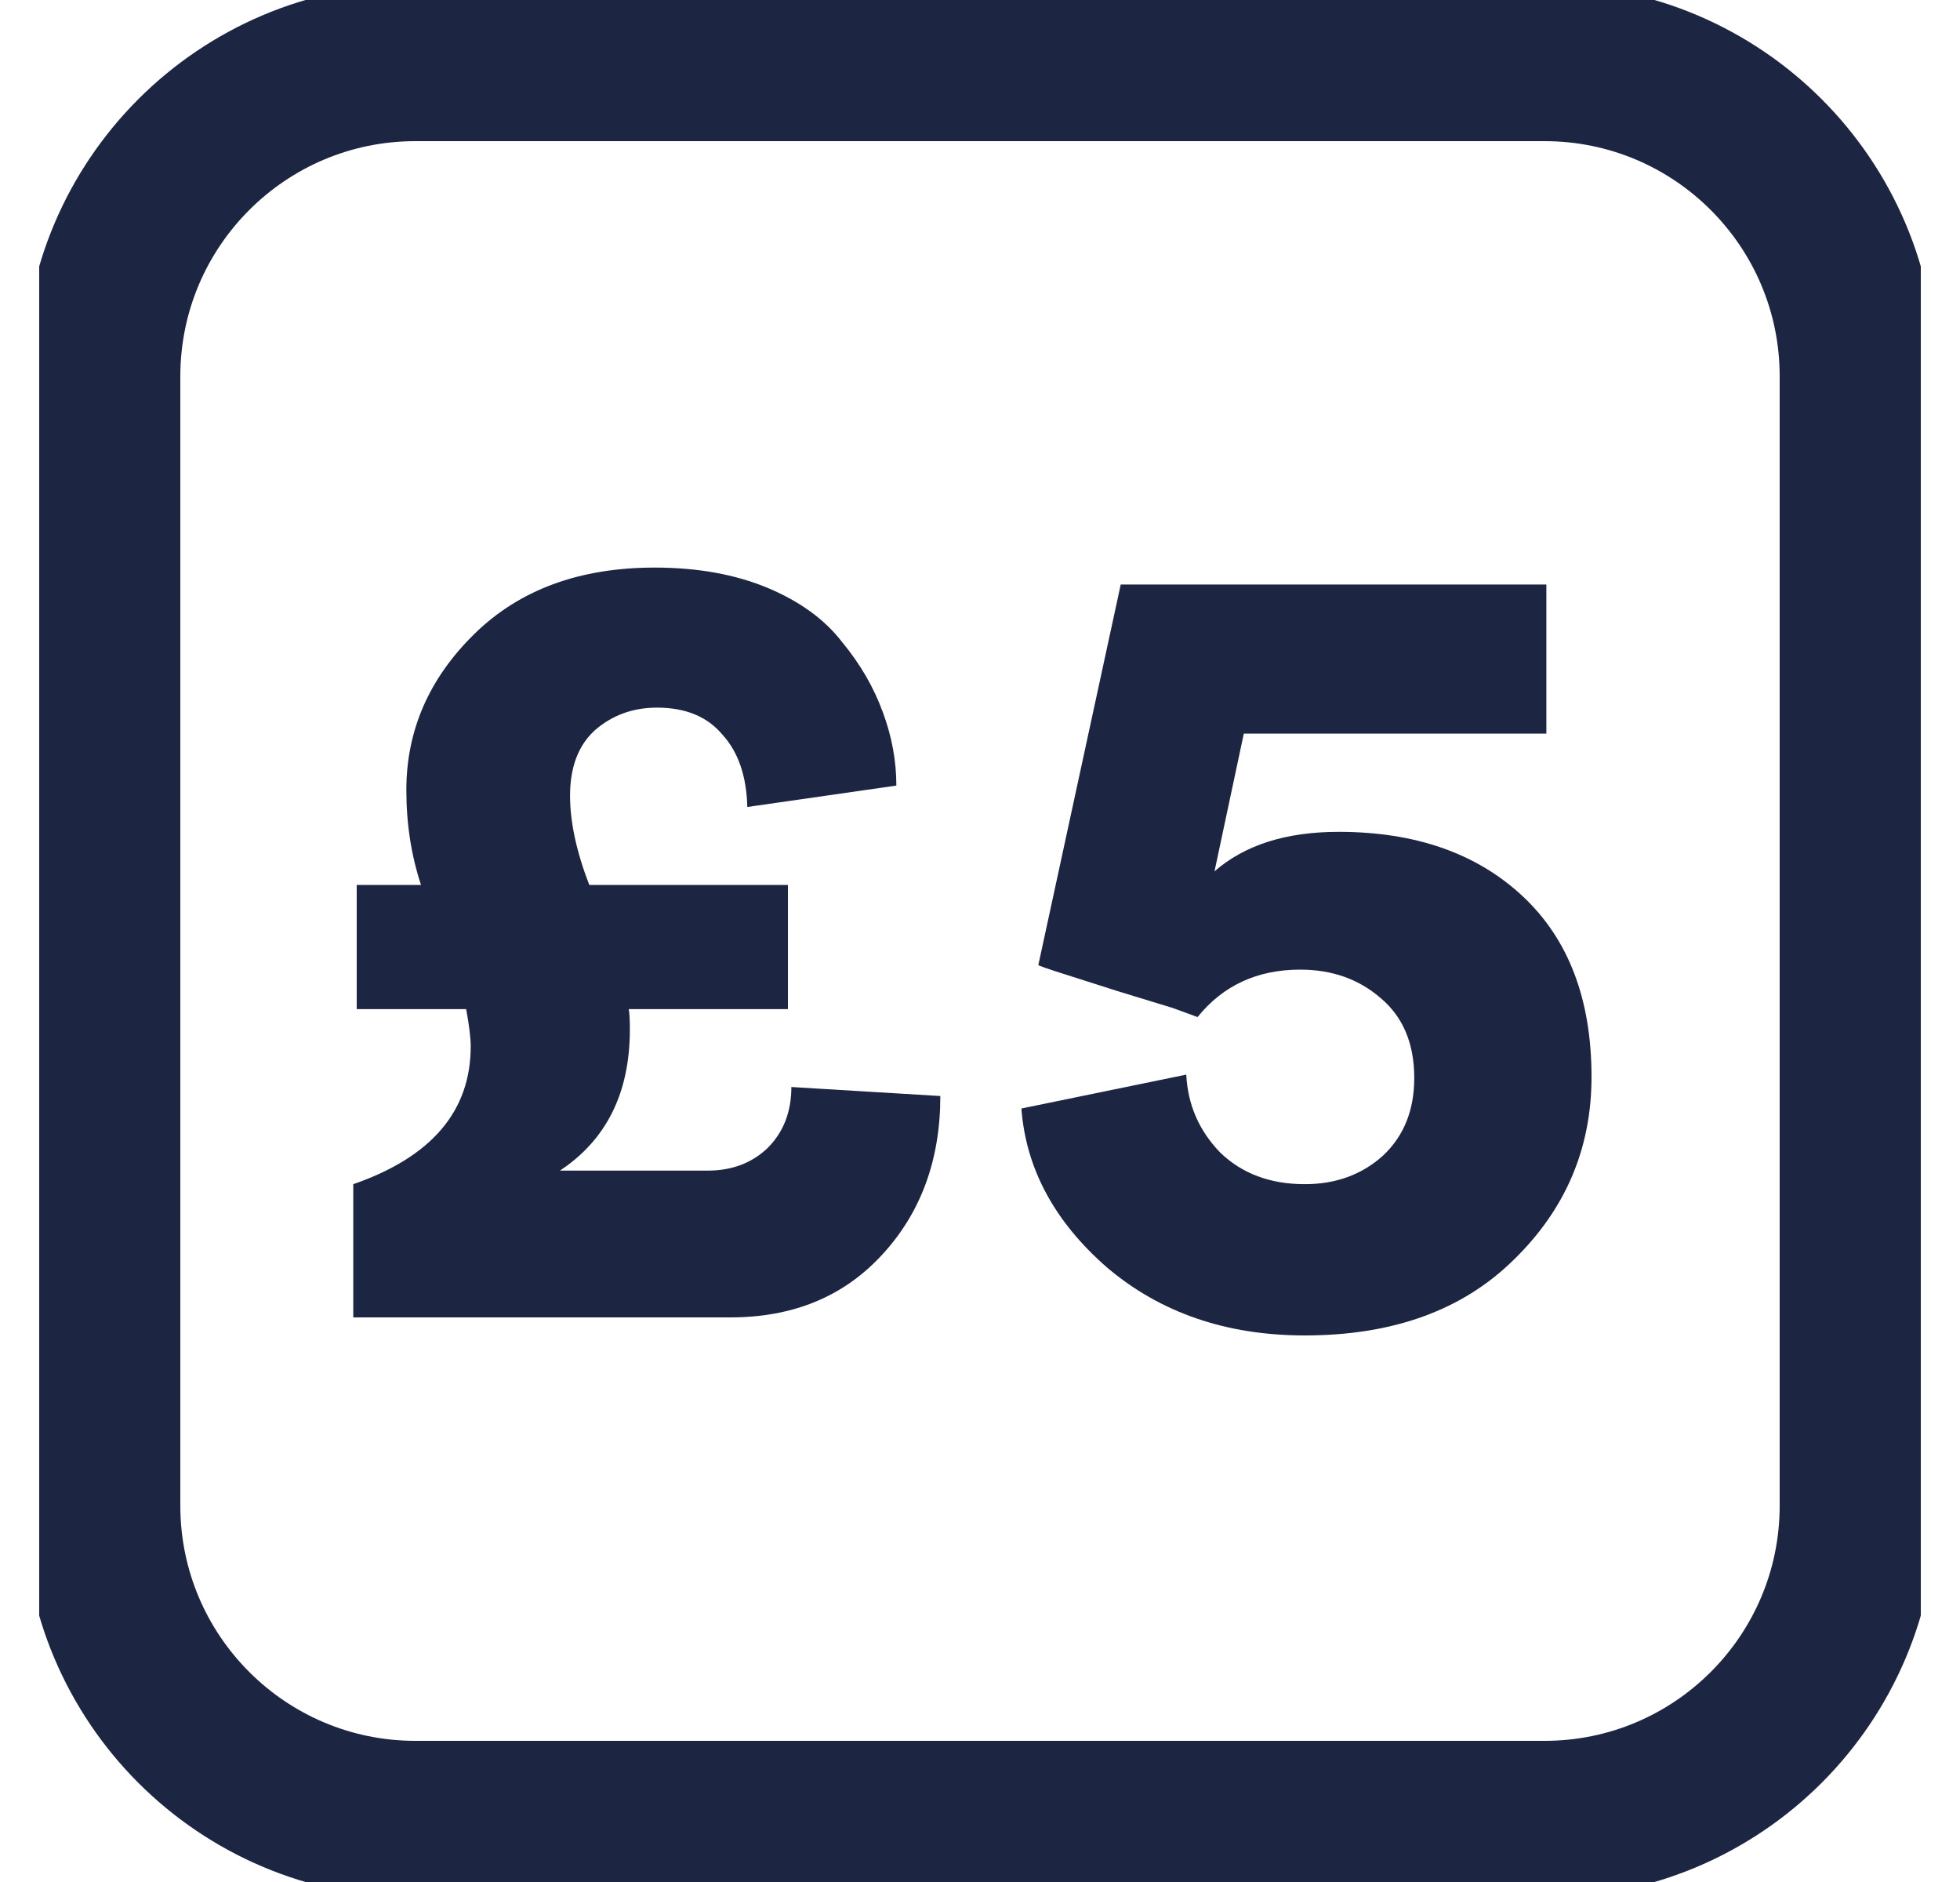 <svg width="25" height="24" viewBox="0 0 25 24" fill="none" xmlns="http://www.w3.org/2000/svg">
<g clip-path="url(#clip0_15127_36245)">
<path d="M19.7 0.8H5.3C3.091 0.8 1.3 2.591 1.3 4.8V19.2C1.3 21.409 3.091 23.2 5.3 23.2H19.7C21.909 23.2 23.7 21.409 23.7 19.2V4.8C23.7 2.591 21.909 0.8 19.7 0.8Z" stroke="#1C2642" stroke-width="2"/>
<path d="M4.55 11.285H5.37C5.246 10.91 5.183 10.507 5.183 10.075C5.183 9.317 5.471 8.654 6.047 8.088C6.623 7.521 7.391 7.238 8.351 7.238C8.898 7.238 9.378 7.325 9.791 7.497C10.204 7.67 10.521 7.901 10.742 8.189C10.972 8.467 11.145 8.765 11.26 9.081C11.375 9.389 11.433 9.701 11.433 10.018L9.532 10.291C9.522 9.897 9.417 9.59 9.215 9.369C9.023 9.139 8.745 9.024 8.38 9.024C8.073 9.024 7.809 9.12 7.588 9.312C7.377 9.504 7.271 9.782 7.271 10.147C7.271 10.483 7.353 10.862 7.516 11.285H10.05V12.869H8.02C8.03 12.926 8.034 13.013 8.034 13.128C8.034 13.934 7.737 14.534 7.142 14.928H9.028C9.335 14.928 9.59 14.832 9.791 14.64C9.993 14.438 10.094 14.179 10.094 13.862L11.994 13.977C11.994 14.793 11.745 15.47 11.245 16.008C10.756 16.536 10.113 16.8 9.316 16.8H4.506V15.101C5.505 14.755 6.004 14.169 6.004 13.344C6.004 13.238 5.985 13.08 5.946 12.869H4.55V11.285Z" fill="#1C2642"/>
<path d="M13.028 14.136L15.131 13.704C15.15 14.088 15.294 14.419 15.563 14.697C15.841 14.966 16.201 15.101 16.643 15.101C17.036 15.101 17.367 14.981 17.636 14.741C17.905 14.491 18.039 14.16 18.039 13.747C18.039 13.306 17.895 12.965 17.607 12.725C17.329 12.485 16.988 12.365 16.585 12.365C16.038 12.365 15.601 12.566 15.275 12.97L14.958 12.854C14.737 12.787 14.502 12.715 14.252 12.638C14.012 12.562 13.787 12.489 13.575 12.422C13.364 12.355 13.254 12.317 13.244 12.307L14.295 7.454H19.724V9.355H15.865L15.491 11.112C15.875 10.776 16.403 10.608 17.075 10.608C18.054 10.608 18.836 10.882 19.422 11.429C20.007 11.976 20.3 12.744 20.3 13.733C20.3 14.645 19.969 15.422 19.307 16.066C18.654 16.709 17.766 17.03 16.643 17.03C15.644 17.03 14.804 16.742 14.123 16.166C13.451 15.581 13.086 14.904 13.028 14.136Z" fill="#1C2642"/>
</g>
<defs>
<clipPath id="clip0_15127_36245">
<rect width="24" height="24" fill="white" transform="translate(0.5)"/>
</clipPath>
</defs>
</svg>
